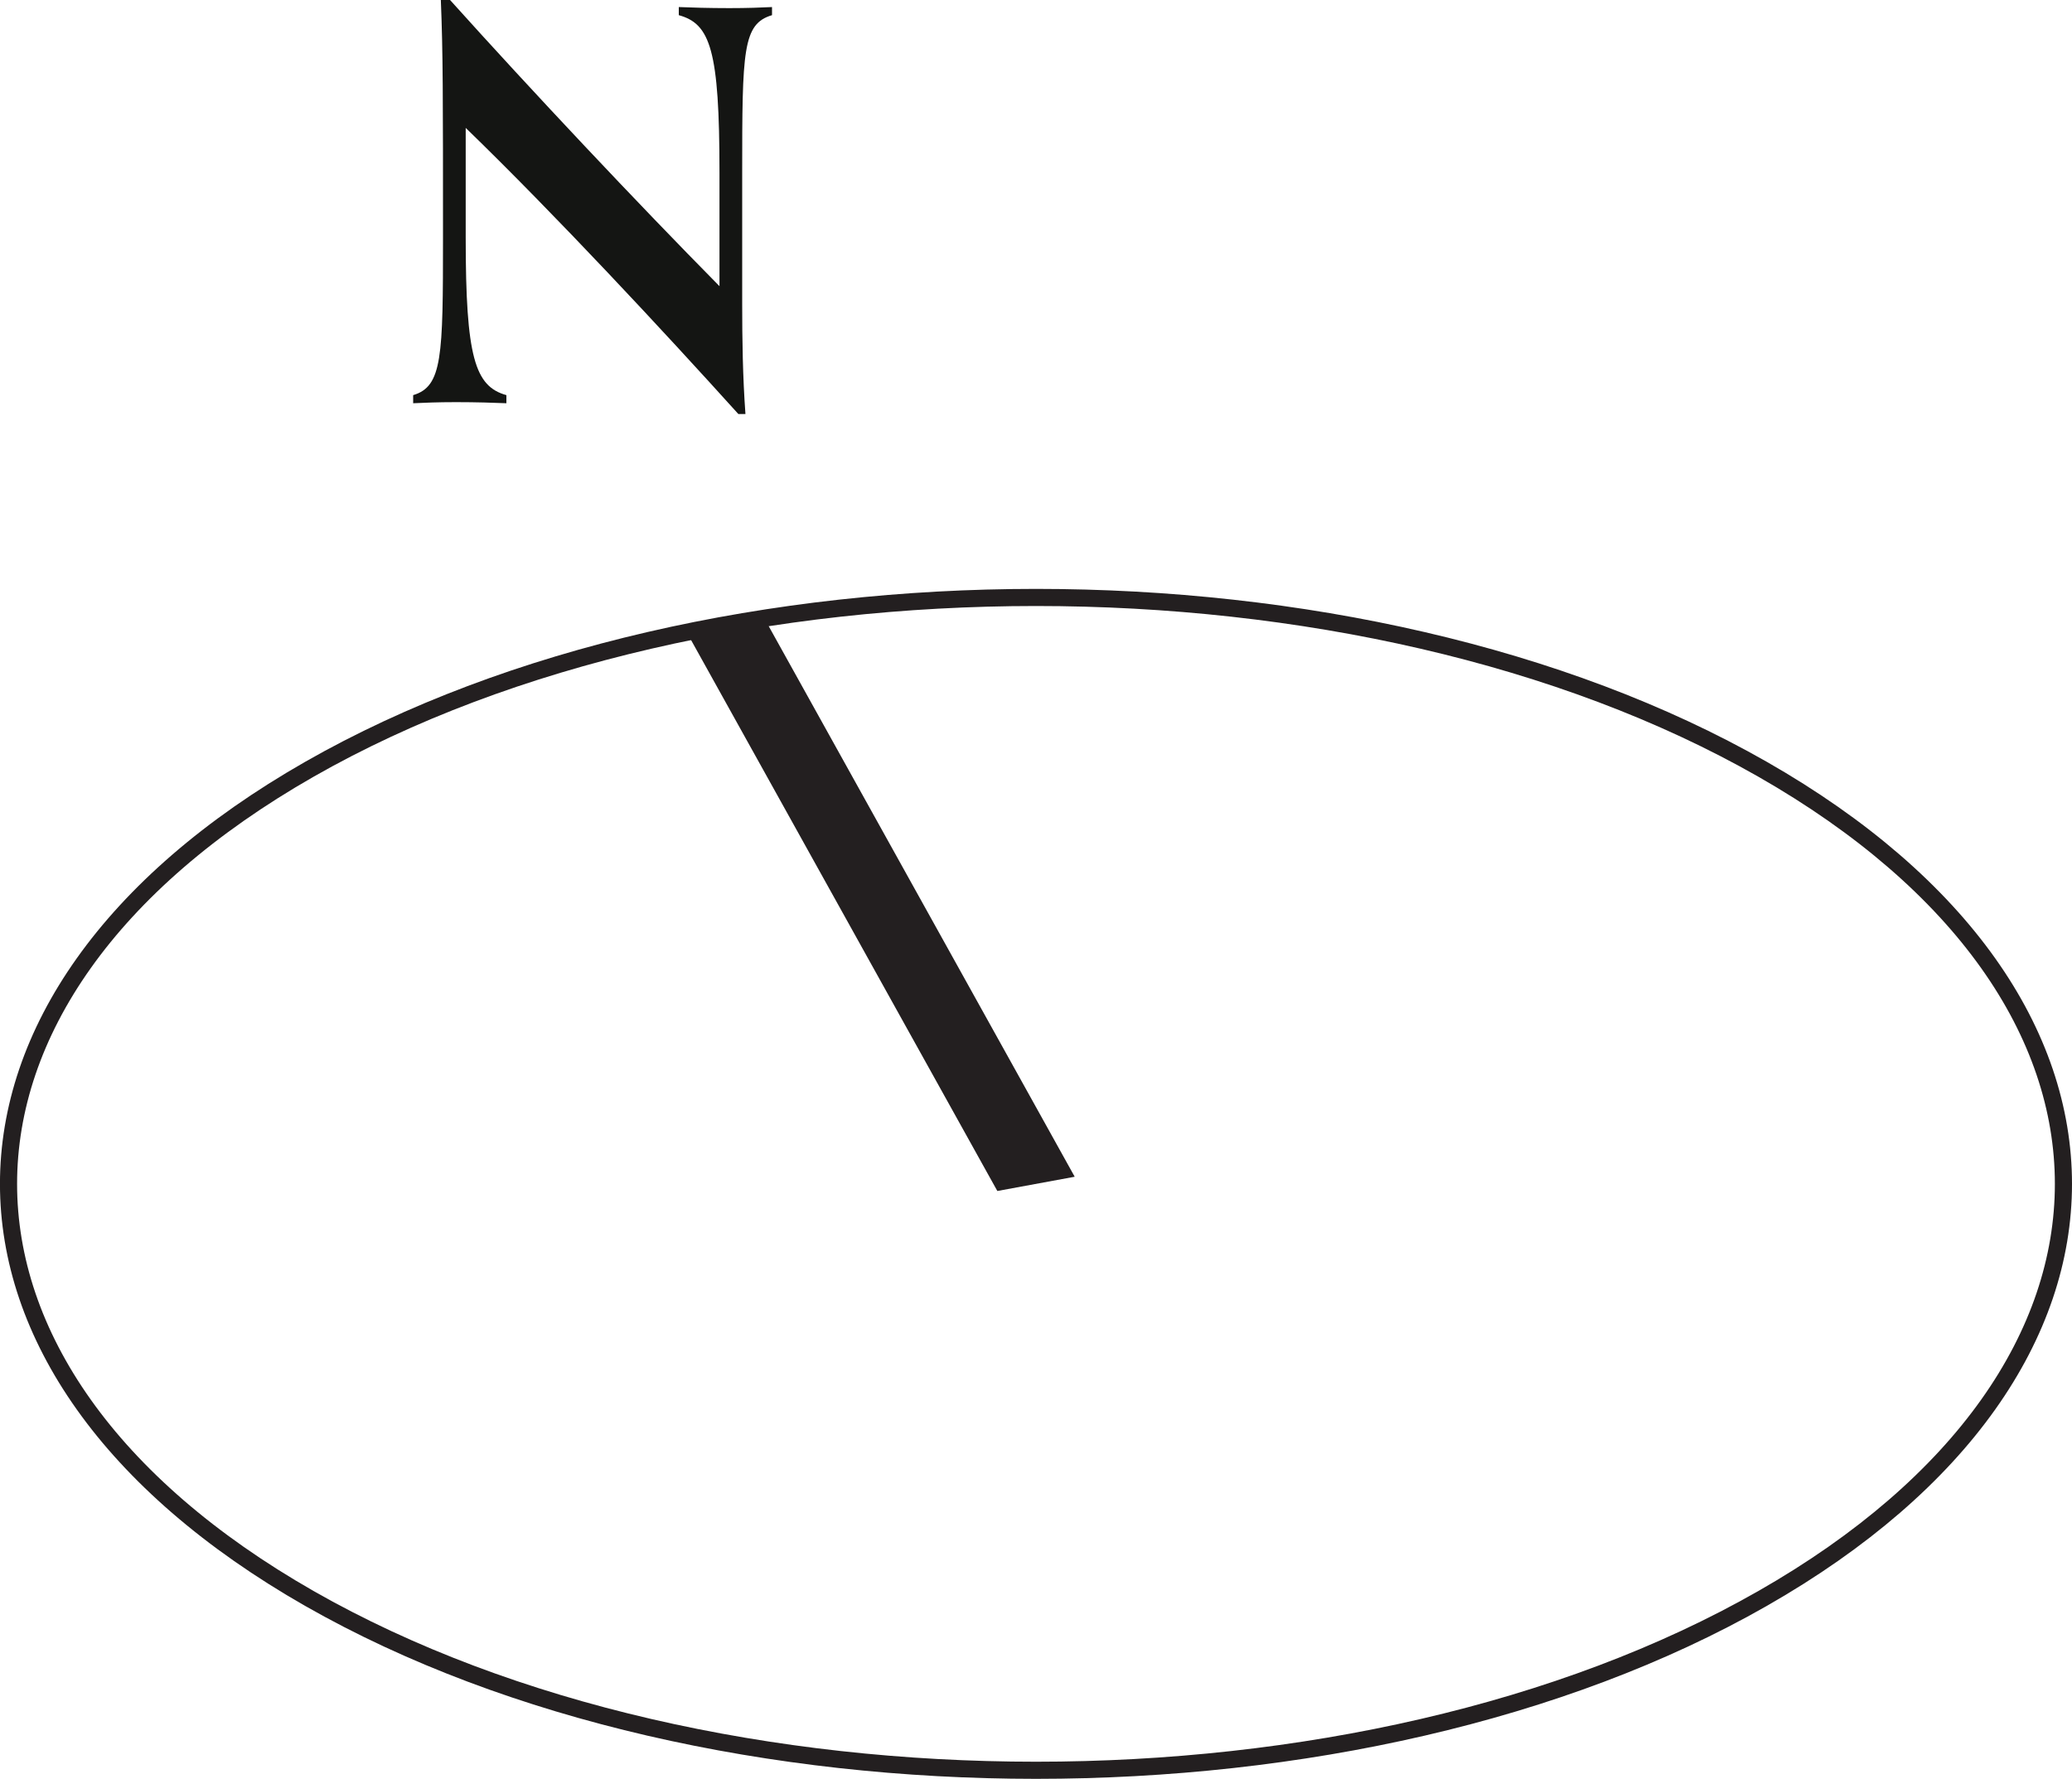 <?xml version="1.0" encoding="UTF-8"?><svg id="Layer_2" xmlns="http://www.w3.org/2000/svg" viewBox="0 0 60.5 51.953"><g id="Layer_1-2"><polyline points="20.058 18.477 29.121 34.784 31.38 34.368 22.317 18.057 20.058 18.477" style="fill:#231f20;"/><path d="M51.463,46.686c11.716-6.686,11.716-17.531,0-24.22-11.716-6.689-30.71-6.689-42.427,0-11.716,6.689-11.716,17.533,0,24.22,11.717,6.689,30.711,6.689,42.427,0" style="fill:none; stroke:#231f20; stroke-linecap:round; stroke-linejoin:round; stroke-width:.5px;"/><path d="M21.56,12.093c-2.215-2.453-5.318-5.793-7.962-8.358v3.214c0,3.482,.269,4.337,1.188,4.591v.237c-.349-.015-.887-.032-1.472-.032-.538,0-.918,.017-1.25,.032v-.237c.855-.254,.871-1.124,.871-4.606,0-4.116,0-5.397-.063-6.934h.269c2.406,2.675,5.445,5.904,7.867,8.358v-3.324c0-3.578-.269-4.338-1.188-4.591V.206c.349,.015,.887,.031,1.472,.031,.538,0,.918-.015,1.25-.031v.237c-.855,.253-.871,1.028-.871,4.606v3.815c0,1.059,.016,2.137,.095,3.228h-.206Z" style="fill:#141513;"/></g></svg>